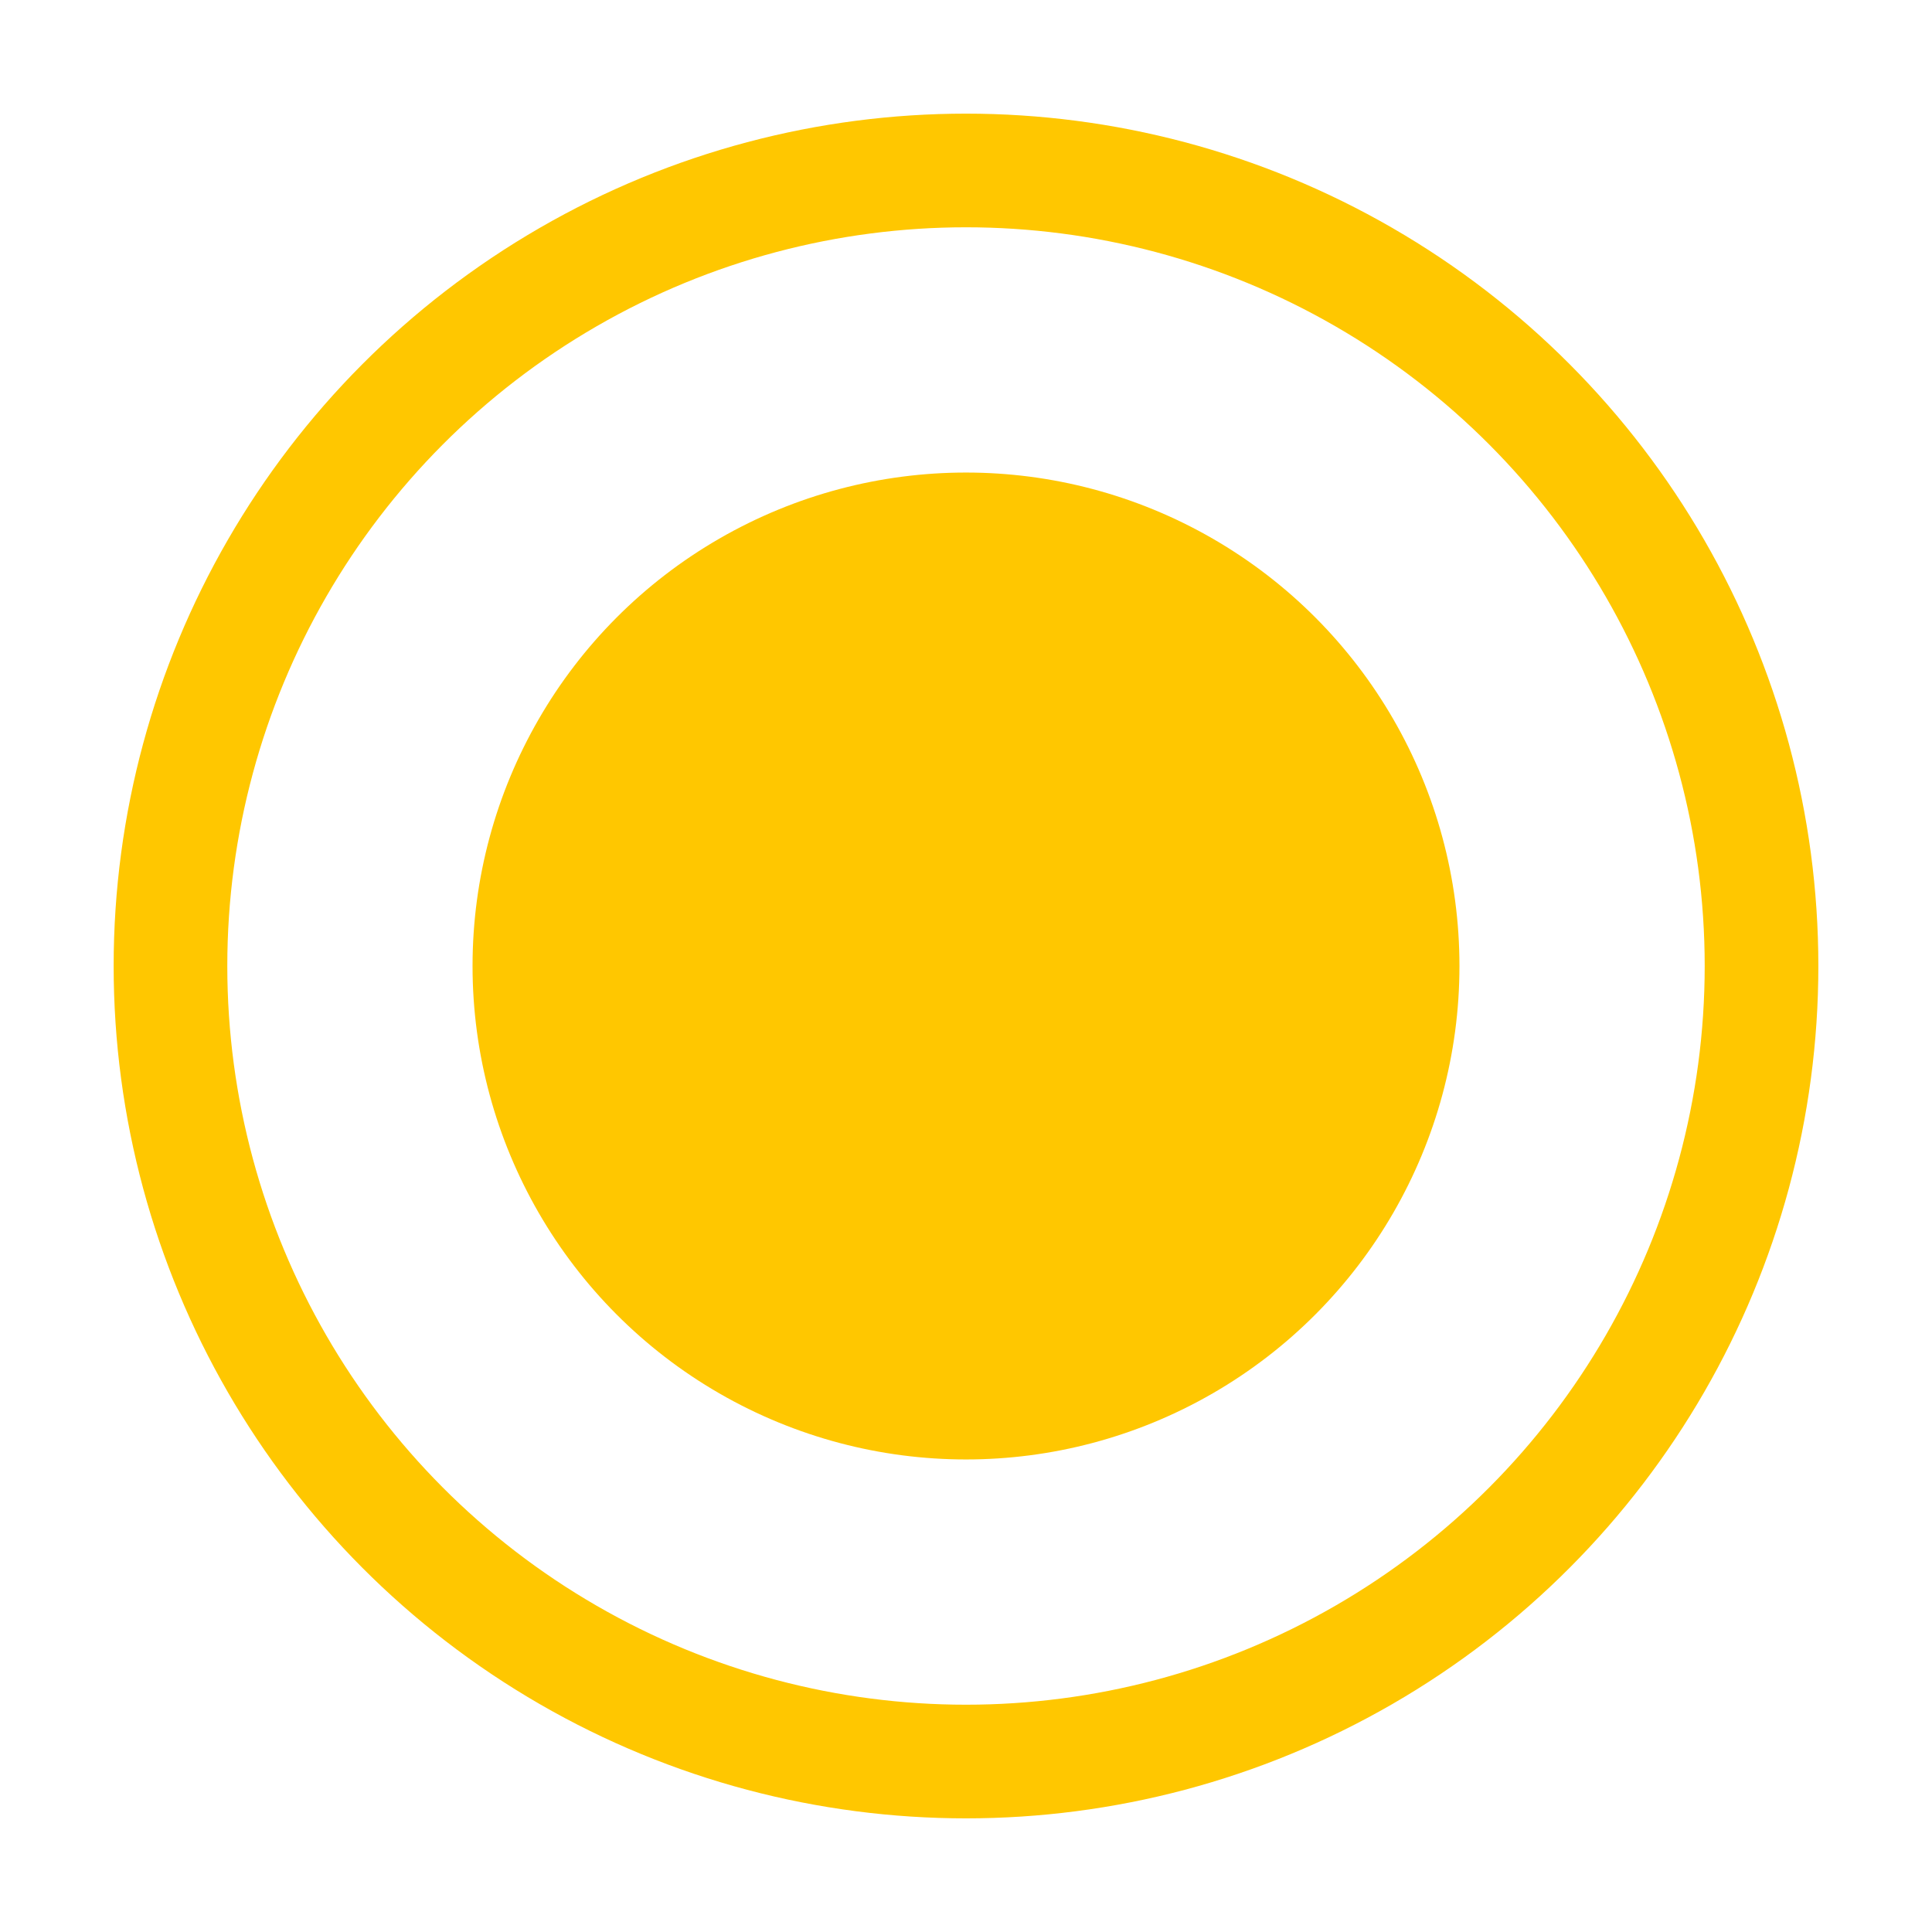 <?xml version="1.0" encoding="UTF-8"?> <svg xmlns="http://www.w3.org/2000/svg" width="17" height="17" viewBox="0 0 17 17" fill="none"> <g filter="url(#filter0_f_432_1092)"> <circle cx="8.5" cy="8.5" r="4.342" fill="#FFC700"></circle> </g> <circle cx="8.5" cy="8.5" r="7" stroke="#FFC700"></circle> <defs> <filter id="filter0_f_432_1092" x="0.158" y="0.158" width="16.684" height="16.684" filterUnits="userSpaceOnUse" color-interpolation-filters="sRGB"> <feFlood flood-opacity="0" result="BackgroundImageFix"></feFlood> <feBlend mode="normal" in="SourceGraphic" in2="BackgroundImageFix" result="shape"></feBlend> <feGaussianBlur stdDeviation="2" result="effect1_foregroundBlur_432_1092"></feGaussianBlur> </filter> </defs> </svg> 